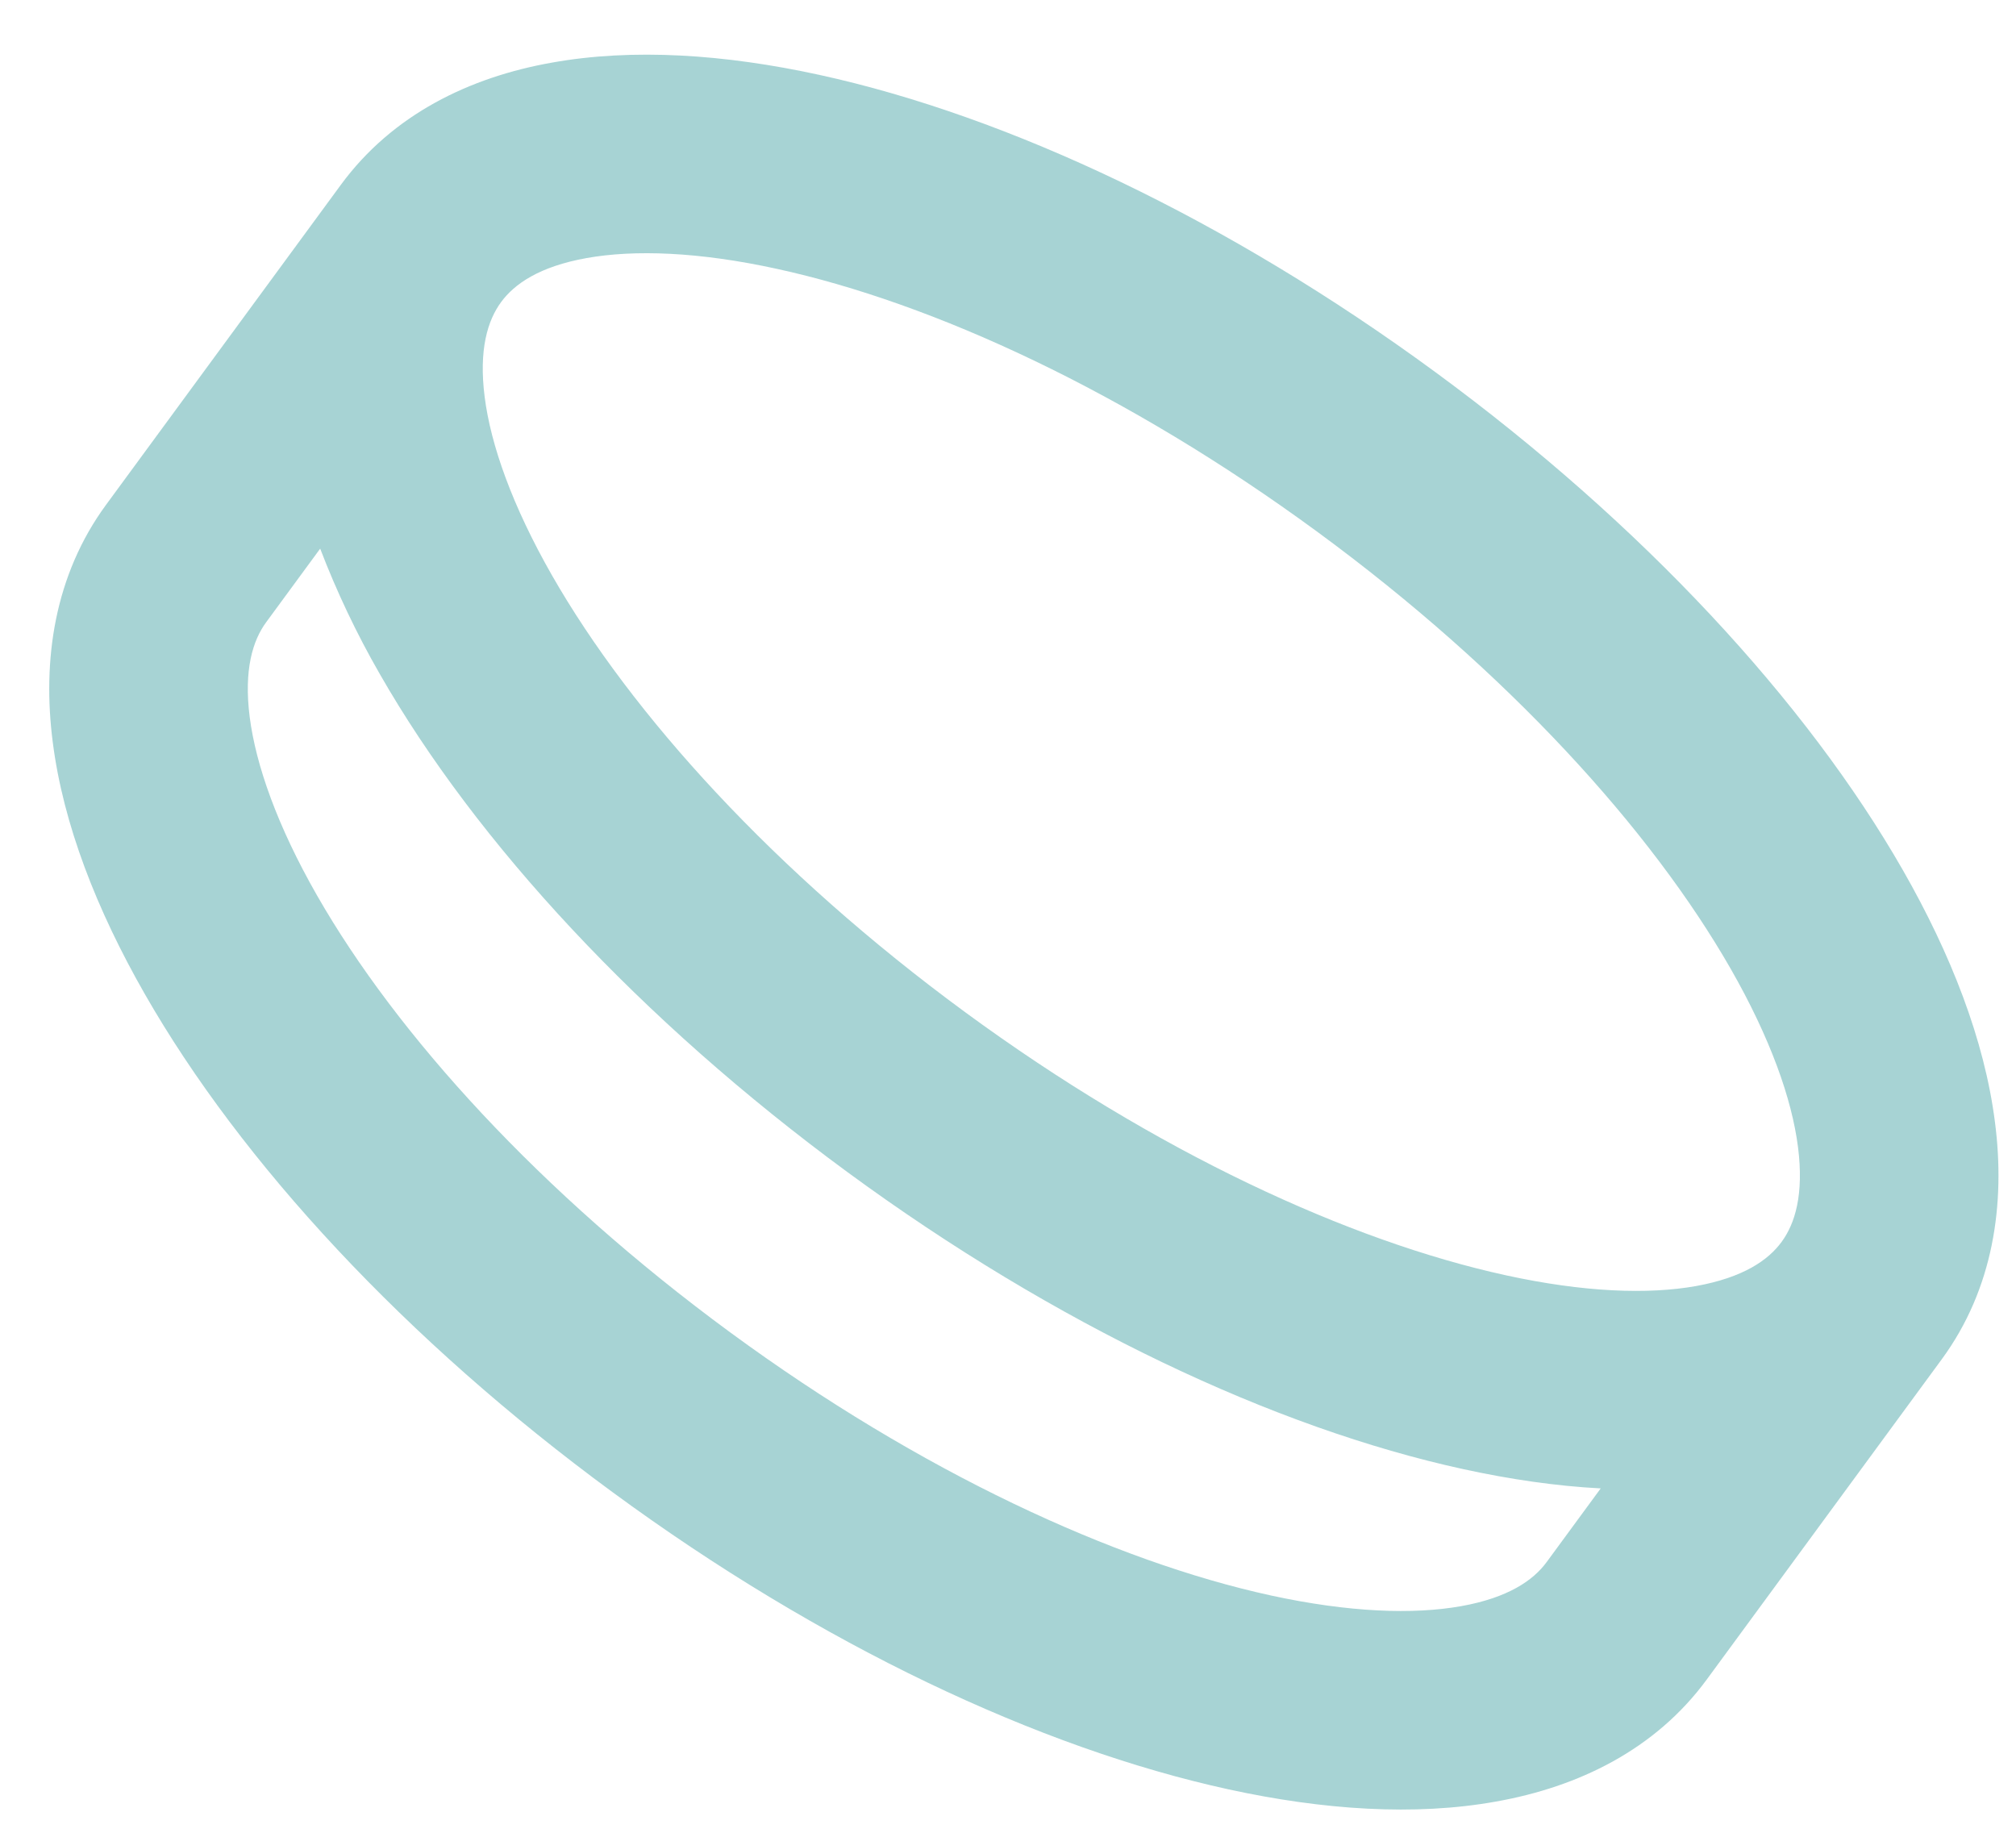 <svg width="22" height="20" viewBox="0 0 22 20" fill="none" xmlns="http://www.w3.org/2000/svg">
<path fill-rule="evenodd" clip-rule="evenodd" d="M15.66 4.058C17.924 5.719 19.716 7.66 20.766 9.496C21.29 10.412 21.656 11.349 21.77 12.242C21.887 13.143 21.752 14.067 21.189 14.834L18.625 18.328C18.062 19.095 17.222 19.5 16.327 19.659C15.44 19.819 14.438 19.751 13.406 19.526C11.339 19.075 8.95 17.947 6.687 16.285C4.423 14.624 2.63 12.683 1.58 10.847C1.056 9.931 0.69 8.995 0.576 8.101C0.459 7.2 0.595 6.276 1.157 5.509L3.721 2.015C4.284 1.249 5.124 0.843 6.019 0.684C6.906 0.524 7.909 0.592 8.941 0.817C11.007 1.268 13.396 2.397 15.66 4.058ZM17.468 16.242C16.983 16.217 16.479 16.143 15.969 16.032C13.903 15.581 11.514 14.453 9.25 12.792C6.986 11.13 5.194 9.19 4.144 7.354C3.892 6.916 3.675 6.459 3.494 5.987L2.904 6.791C2.759 6.989 2.659 7.307 2.725 7.826C2.793 8.351 3.026 9.013 3.46 9.772C4.328 11.289 5.891 13.014 7.968 14.539C10.045 16.063 12.16 17.037 13.867 17.41C14.722 17.596 15.423 17.62 15.945 17.527C16.46 17.435 16.733 17.244 16.878 17.046L17.468 16.242ZM14.378 5.805C12.3 4.28 10.186 3.306 8.479 2.934C7.624 2.747 6.923 2.723 6.402 2.816C5.886 2.908 5.613 3.099 5.468 3.297C5.322 3.496 5.223 3.814 5.289 4.332C5.356 4.857 5.59 5.519 6.024 6.279C6.891 7.795 8.455 9.521 10.532 11.045C12.609 12.569 14.724 13.543 16.431 13.916C17.286 14.103 17.987 14.127 18.508 14.034C19.024 13.941 19.297 13.751 19.442 13.552C19.588 13.354 19.687 13.036 19.621 12.517C19.554 11.992 19.32 11.33 18.886 10.571C18.018 9.055 16.455 7.329 14.378 5.805Z" fill="#259193" fill-opacity="0.4"/>
</svg>
